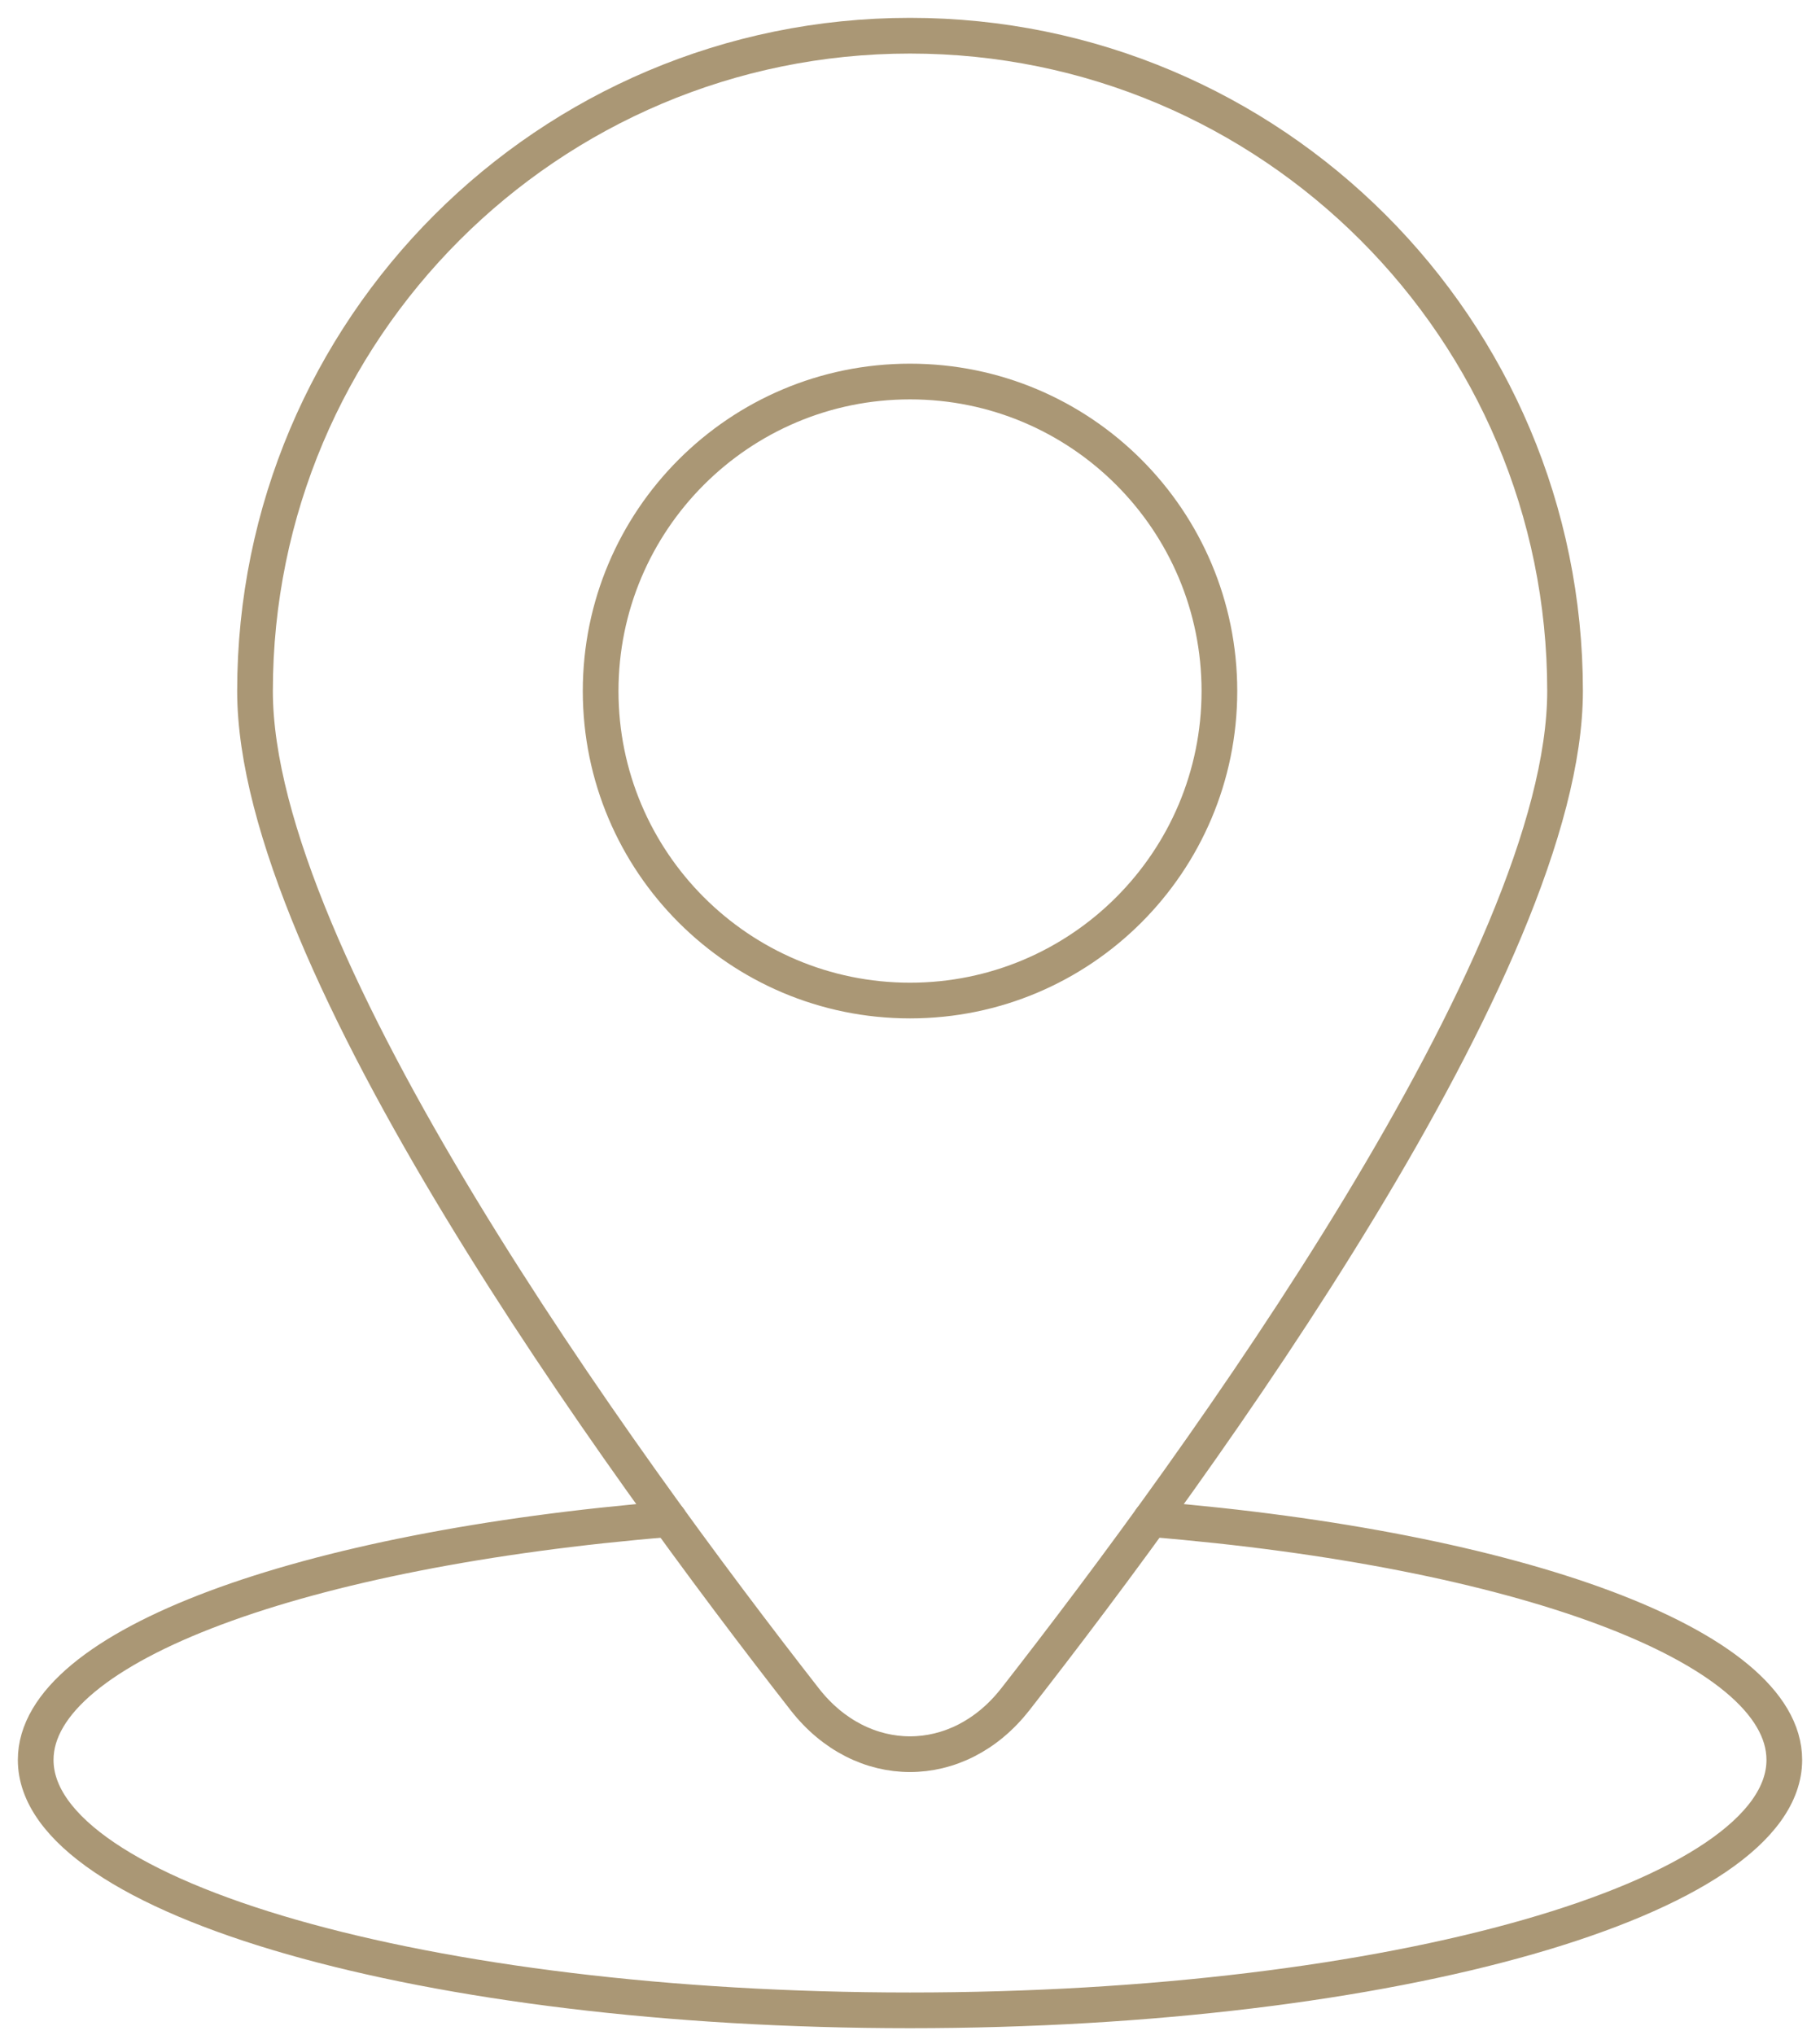 <svg width="51" height="57" viewBox="0 0 51 57" fill="none" xmlns="http://www.w3.org/2000/svg">
<g id="Group 111">
<path id="Vector" d="M34.17 19.355C34.17 24.142 30.288 28.024 25.501 28.024C20.713 28.024 16.831 24.142 16.831 19.355C16.831 14.568 20.713 10.686 25.501 10.686C30.288 10.686 34.17 14.568 34.17 19.355Z" stroke="#AA9775" stroke-linecap="round" stroke-linejoin="round"/>
<path id="Vector_2" d="M28.448 47.598C26.849 49.644 24.151 49.644 22.552 47.598C17.364 40.957 7.146 26.918 7.146 19.355C7.146 9.218 15.364 1 25.501 1C35.638 1 43.856 9.218 43.856 19.355C43.856 26.918 33.638 40.957 28.449 47.598H28.448Z" stroke="#AA9775" stroke-linecap="round" stroke-linejoin="round"/>
<path id="Vector_3" d="M32.252 42.549C42.499 43.387 50 46.09 50 49.293C50 53.166 39.03 56.307 25.499 56.307C11.968 56.307 1 53.168 1 49.293C1 46.09 8.503 43.387 18.75 42.549" stroke="#AA9775" stroke-linecap="round" stroke-linejoin="round"/>
</g>
</svg>
